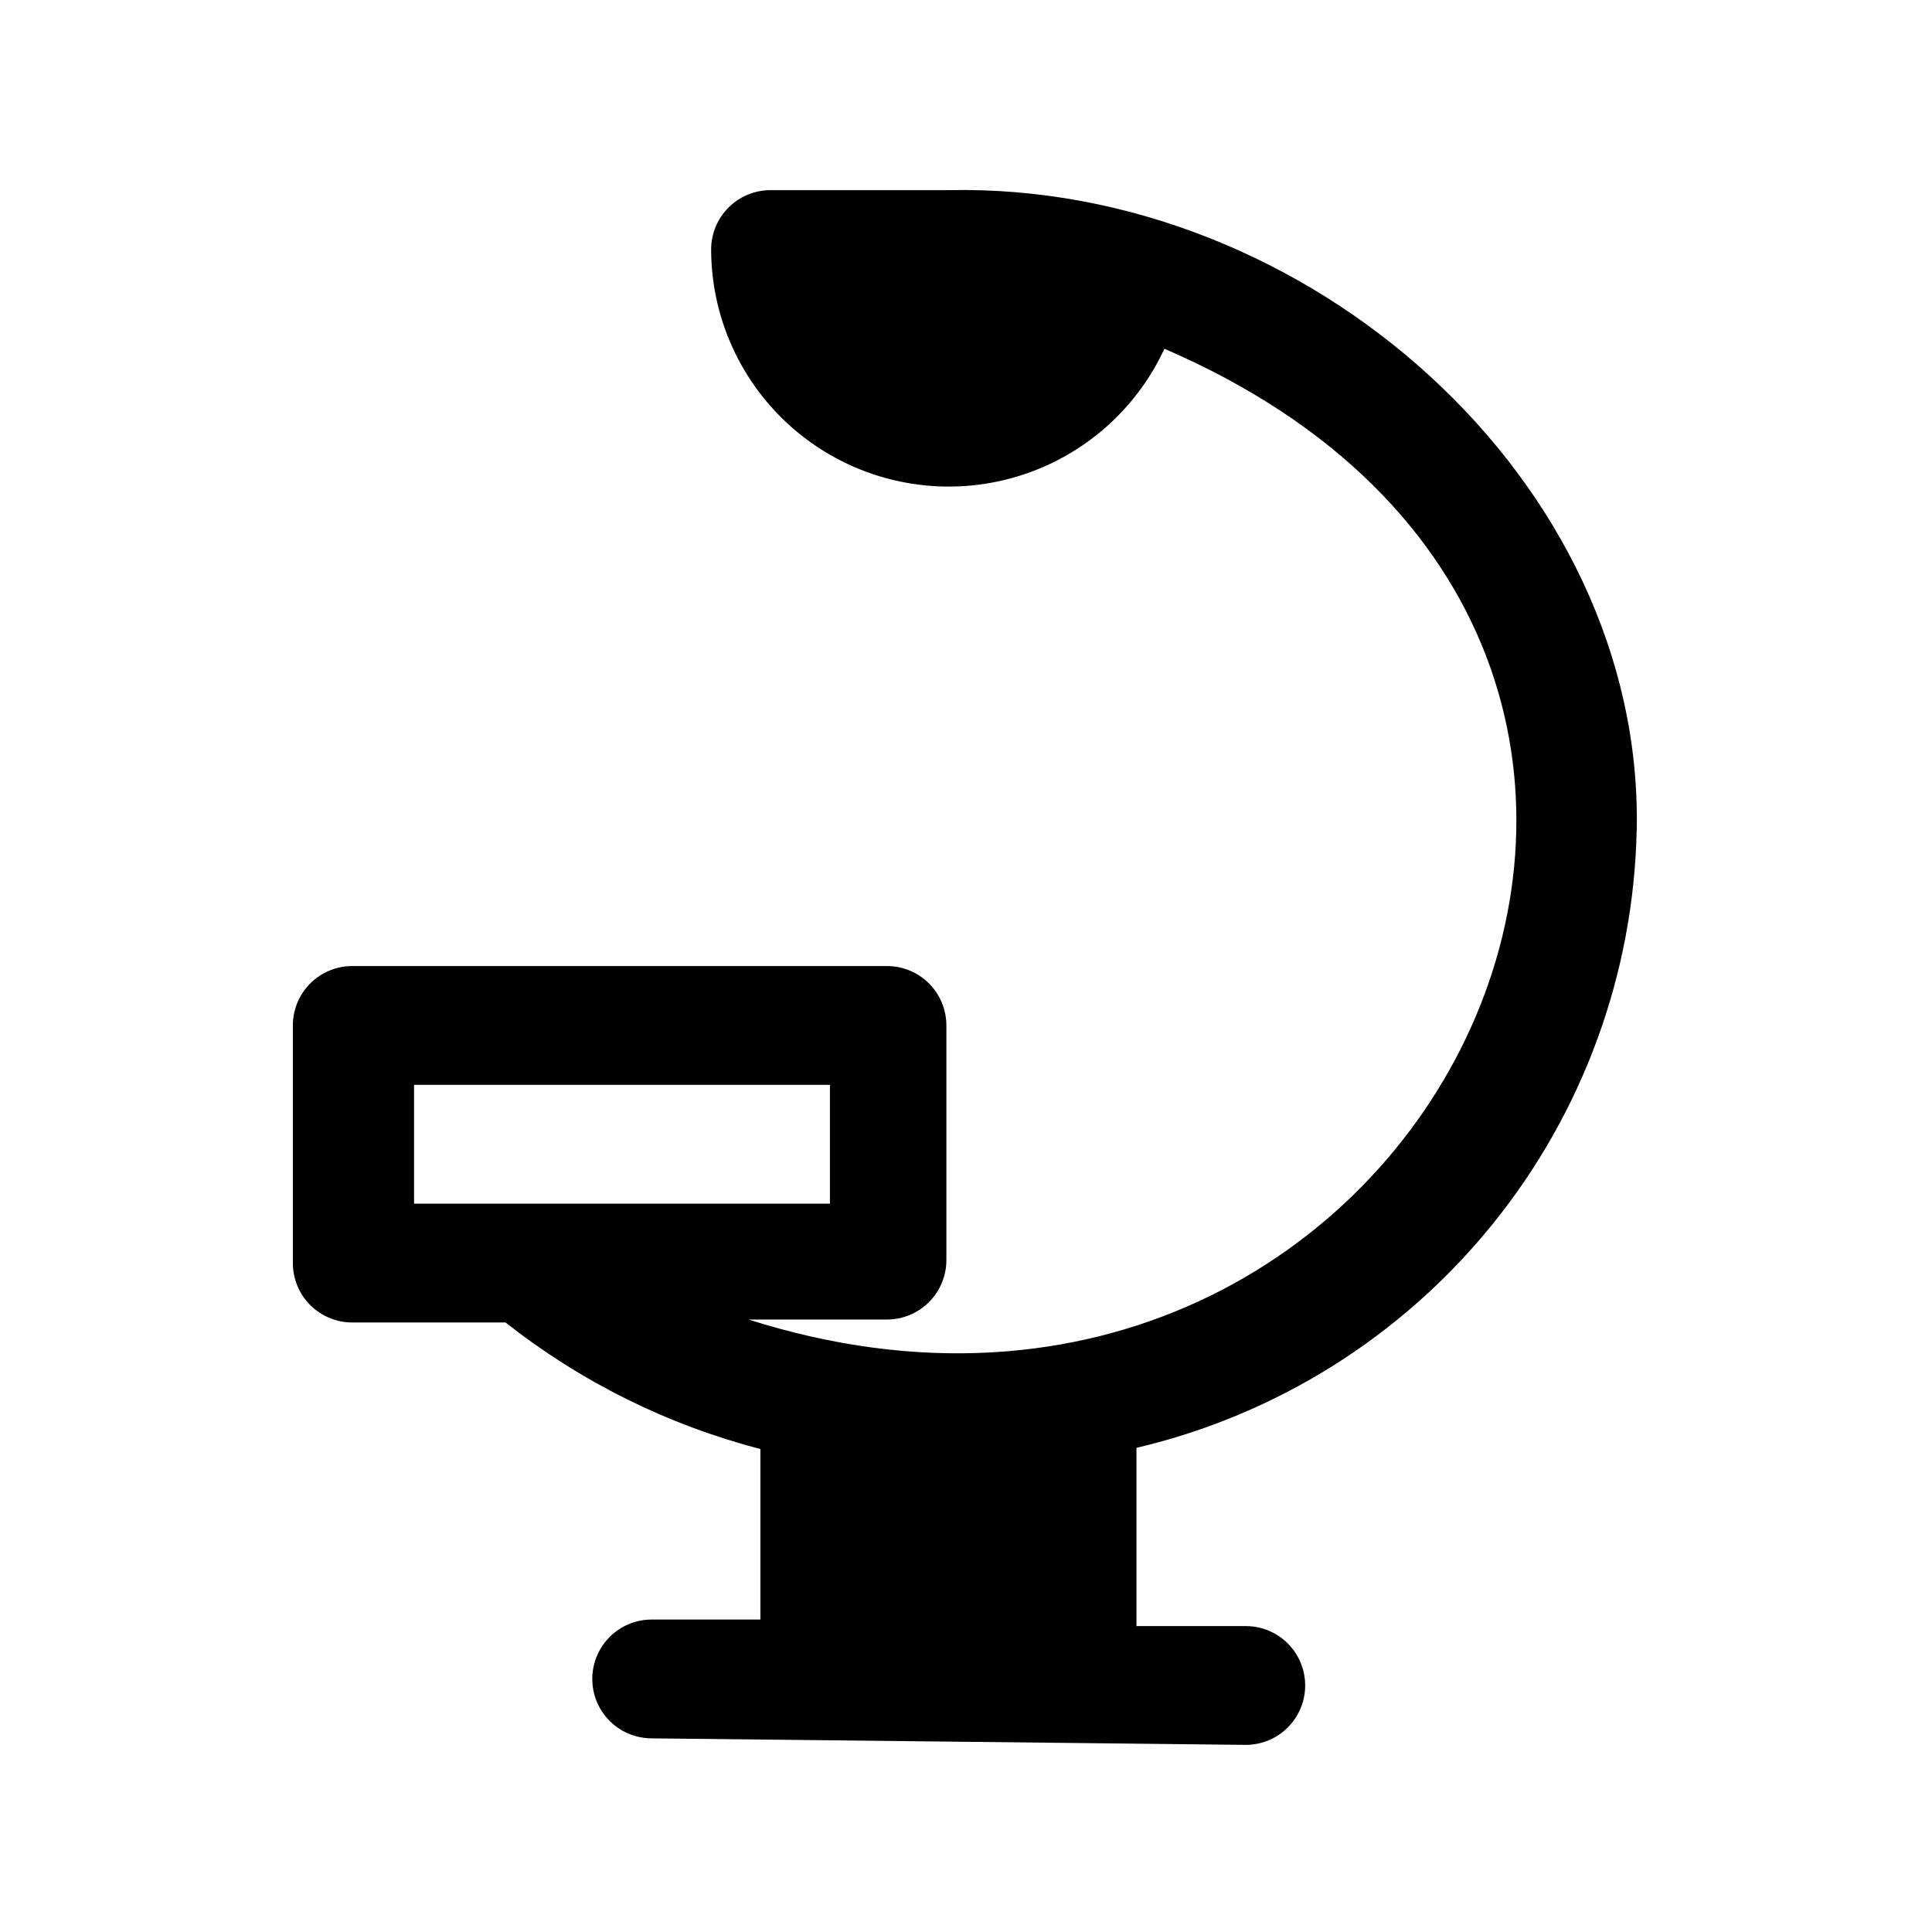 <?xml version="1.0" encoding="UTF-8"?>
<!-- Uploaded to: SVG Repo, www.svgrepo.com, Generator: SVG Repo Mixer Tools -->
<svg fill="#000000" width="800px" height="800px" version="1.1" viewBox="144 144 512 512" xmlns="http://www.w3.org/2000/svg">
 <path d="m577.75 363.95c1.891-92.418-87.066-171.61-182.32-169.56h-47.234c-4.176 0-8.18 1.656-11.133 4.609-2.949 2.953-4.609 6.957-4.609 11.133 0.047 19.258 8.906 37.438 24.047 49.344 15.137 11.902 34.891 16.227 53.621 11.734 18.727-4.492 34.367-17.309 42.457-34.785 182.63 78.719 70.848 314.88-110.21 257.26h36.684c4.176 0 8.18-1.66 11.133-4.613 2.953-2.949 4.613-6.957 4.613-11.133v-62.188c0-4.176-1.66-8.18-4.613-11.133s-6.957-4.609-11.133-4.609h-141.7c-4.176 0-8.18 1.656-11.133 4.609s-4.613 6.957-4.613 11.133v62.977c0 4.176 1.66 8.18 4.613 11.133 2.953 2.953 6.957 4.609 11.133 4.609h40.617c19.957 15.727 42.953 27.145 67.543 33.535v45.188h-28.812c-5.625 0-10.82 3-13.633 7.871-2.812 4.871-2.812 10.875 0 15.746 2.812 4.871 8.008 7.871 13.633 7.871l157.44 1.73c5.625 0 10.824-3 13.637-7.871s2.812-10.875 0-15.746-8.012-7.871-13.637-7.871h-28.969v-47.23c37.129-8.723 70.301-29.543 94.301-59.188 24-29.641 37.461-66.422 38.266-104.55zm-324.02 67.543h110.21v31.488h-110.21z"/>
</svg>
